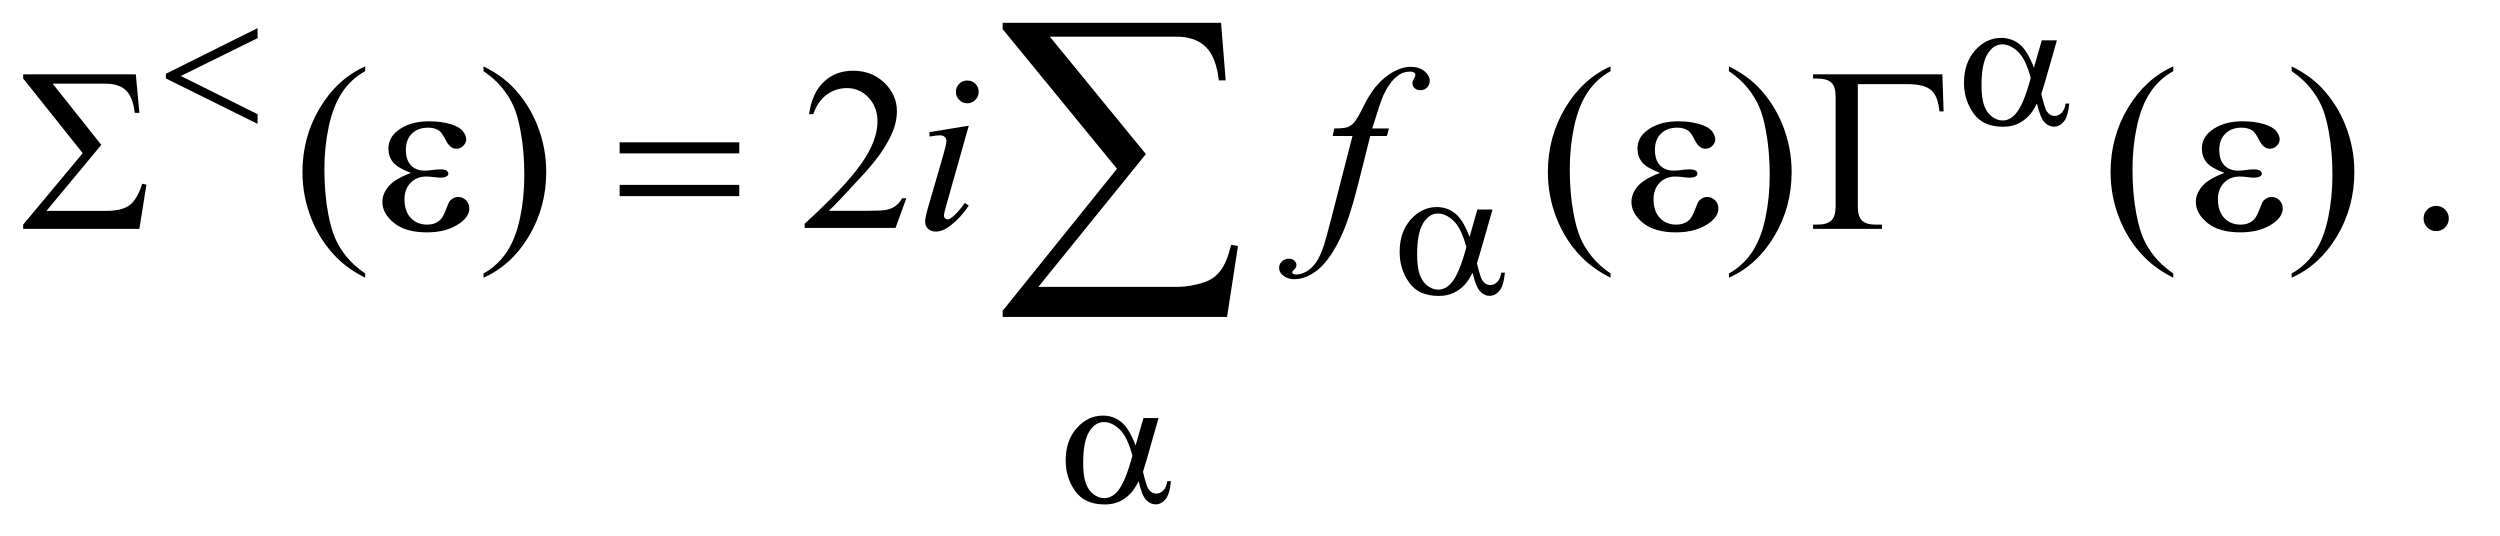 <?xml version="1.0" encoding="UTF-8"?>
<!DOCTYPE svg PUBLIC '-//W3C//DTD SVG 1.0//EN'
          'http://www.w3.org/TR/2001/REC-SVG-20010904/DTD/svg10.dtd'>
<svg stroke-dasharray="none" shape-rendering="auto" xmlns="http://www.w3.org/2000/svg" font-family="'Dialog'" text-rendering="auto" width="168" fill-opacity="1" color-interpolation="auto" color-rendering="auto" preserveAspectRatio="xMidYMid meet" font-size="12px" viewBox="0 0 168 36" fill="black" xmlns:xlink="http://www.w3.org/1999/xlink" stroke="black" image-rendering="auto" stroke-miterlimit="10" stroke-linecap="square" stroke-linejoin="miter" font-style="normal" stroke-width="1" height="36" stroke-dashoffset="0" font-weight="normal" stroke-opacity="1"
><!--Generated by the Batik Graphics2D SVG Generator--><defs id="genericDefs"
  /><g
  ><defs id="defs1"
    ><clipPath clipPathUnits="userSpaceOnUse" id="clipPath1"
      ><path d="M0.964 3.177 L107.4 3.177 L107.4 25.852 L0.964 25.852 L0.964 3.177 Z"
      /></clipPath
      ><clipPath clipPathUnits="userSpaceOnUse" id="clipPath2"
      ><path d="M30.801 101.504 L30.801 825.949 L3431.293 825.949 L3431.293 101.504 Z"
      /></clipPath
    ></defs
    ><g transform="scale(1.576,1.576) translate(-0.964,-3.177) matrix(0.031,0,0,0.031,0,0)"
    ><path d="M533.375 478.656 L533.375 484.438 Q509.781 472.562 494 456.625 Q471.5 433.969 459.312 403.188 Q447.125 372.406 447.125 339.281 Q447.125 290.844 471.031 250.922 Q494.938 211 533.375 193.812 L533.375 200.375 Q514.156 211 501.812 229.438 Q489.469 247.875 483.375 276.156 Q477.281 304.438 477.281 335.219 Q477.281 368.656 482.438 396 Q486.5 417.562 492.281 430.609 Q498.062 443.656 507.828 455.688 Q517.594 467.719 533.375 478.656 ZM696.188 200.375 L696.188 193.812 Q719.938 205.531 735.719 221.469 Q758.062 244.281 770.25 274.984 Q782.438 305.688 782.438 338.969 Q782.438 387.406 758.609 427.328 Q734.781 467.25 696.188 484.438 L696.188 478.656 Q715.406 467.875 727.828 449.516 Q740.25 431.156 746.266 402.797 Q752.281 374.438 752.281 343.656 Q752.281 310.375 747.125 282.875 Q743.219 261.312 737.359 248.344 Q731.5 235.375 721.812 223.344 Q712.125 211.312 696.188 200.375 ZM1277.719 375.219 L1262.875 416 L1137.875 416 L1137.875 410.219 Q1193.031 359.906 1215.531 328.031 Q1238.031 296.156 1238.031 269.75 Q1238.031 249.594 1225.688 236.625 Q1213.344 223.656 1196.156 223.656 Q1180.531 223.656 1168.109 232.797 Q1155.688 241.938 1149.75 259.594 L1143.969 259.594 Q1147.875 230.688 1164.047 215.219 Q1180.219 199.75 1204.438 199.75 Q1230.219 199.75 1247.484 216.312 Q1264.75 232.875 1264.75 255.375 Q1264.75 271.469 1257.25 287.562 Q1245.688 312.875 1219.75 341.156 Q1180.844 383.656 1171.156 392.406 L1226.469 392.406 Q1243.344 392.406 1250.141 391.156 Q1256.938 389.906 1262.406 386.078 Q1267.875 382.25 1271.938 375.219 L1277.719 375.219 ZM2246.375 478.656 L2246.375 484.438 Q2222.781 472.562 2207 456.625 Q2184.5 433.969 2172.312 403.188 Q2160.125 372.406 2160.125 339.281 Q2160.125 290.844 2184.031 250.922 Q2207.938 211 2246.375 193.812 L2246.375 200.375 Q2227.156 211 2214.812 229.438 Q2202.469 247.875 2196.375 276.156 Q2190.281 304.438 2190.281 335.219 Q2190.281 368.656 2195.438 396 Q2199.5 417.562 2205.281 430.609 Q2211.062 443.656 2220.828 455.688 Q2230.594 467.719 2246.375 478.656 ZM2409.188 200.375 L2409.188 193.812 Q2432.938 205.531 2448.719 221.469 Q2471.062 244.281 2483.25 274.984 Q2495.438 305.688 2495.438 338.969 Q2495.438 387.406 2471.609 427.328 Q2447.781 467.25 2409.188 484.438 L2409.188 478.656 Q2428.406 467.875 2440.828 449.516 Q2453.25 431.156 2459.266 402.797 Q2465.281 374.438 2465.281 343.656 Q2465.281 310.375 2460.125 282.875 Q2456.219 261.312 2450.359 248.344 Q2444.5 235.375 2434.812 223.344 Q2425.125 211.312 2409.188 200.375 ZM3020.375 478.656 L3020.375 484.438 Q2996.781 472.562 2981 456.625 Q2958.5 433.969 2946.312 403.188 Q2934.125 372.406 2934.125 339.281 Q2934.125 290.844 2958.031 250.922 Q2981.938 211 3020.375 193.812 L3020.375 200.375 Q3001.156 211 2988.812 229.438 Q2976.469 247.875 2970.375 276.156 Q2964.281 304.438 2964.281 335.219 Q2964.281 368.656 2969.438 396 Q2973.5 417.562 2979.281 430.609 Q2985.062 443.656 2994.828 455.688 Q3004.594 467.719 3020.375 478.656 ZM3183.188 200.375 L3183.188 193.812 Q3206.938 205.531 3222.719 221.469 Q3245.062 244.281 3257.25 274.984 Q3269.438 305.688 3269.438 338.969 Q3269.438 387.406 3245.609 427.328 Q3221.781 467.25 3183.188 484.438 L3183.188 478.656 Q3202.406 467.875 3214.828 449.516 Q3227.25 431.156 3233.266 402.797 Q3239.281 374.438 3239.281 343.656 Q3239.281 310.375 3234.125 282.875 Q3230.219 261.312 3224.359 248.344 Q3218.5 235.375 3208.812 223.344 Q3199.125 211.312 3183.188 200.375 ZM3382 385.688 Q3389.344 385.688 3394.344 390.766 Q3399.344 395.844 3399.344 403.031 Q3399.344 410.219 3394.266 415.297 Q3389.188 420.375 3382 420.375 Q3374.812 420.375 3369.734 415.297 Q3364.656 410.219 3364.656 403.031 Q3364.656 395.688 3369.734 390.688 Q3374.812 385.688 3382 385.688 Z" stroke="none" clip-path="url(#clipPath2)"
    /></g
    ><g transform="matrix(0.049,0,0,0.049,-1.519,-5.006)"
    ><path d="M1357.562 212.562 Q1364.125 212.562 1368.656 217.094 Q1373.188 221.625 1373.188 228.188 Q1373.188 234.594 1368.578 239.203 Q1363.969 243.812 1357.562 243.812 Q1351.156 243.812 1346.547 239.203 Q1341.938 234.594 1341.938 228.188 Q1341.938 221.625 1346.469 217.094 Q1351 212.562 1357.562 212.562 ZM1359.594 274.594 L1328.656 384.125 Q1325.531 395.219 1325.531 397.406 Q1325.531 399.906 1327.016 401.469 Q1328.5 403.031 1330.531 403.031 Q1332.875 403.031 1336.156 400.531 Q1345.062 393.5 1354.125 380.531 L1359.594 384.125 Q1348.969 400.375 1334.594 411.469 Q1323.969 419.75 1314.281 419.75 Q1307.875 419.75 1303.812 415.922 Q1299.75 412.094 1299.75 406.312 Q1299.75 400.531 1303.656 387.094 L1323.969 317.094 Q1328.969 299.906 1328.969 295.531 Q1328.969 292.094 1326.547 289.906 Q1324.125 287.719 1319.906 287.719 Q1316.469 287.719 1305.688 289.438 L1305.688 283.344 L1359.594 274.594 ZM1935.844 278.344 L1933.031 288.656 L1910.219 288.656 L1893.031 356.938 Q1881.625 402.094 1870.062 426.781 Q1853.656 461.625 1834.75 474.906 Q1820.375 485.062 1806 485.062 Q1796.625 485.062 1790.062 479.438 Q1785.219 475.531 1785.219 469.281 Q1785.219 464.281 1789.203 460.609 Q1793.188 456.938 1798.969 456.938 Q1803.188 456.938 1806.078 459.594 Q1808.969 462.25 1808.969 465.688 Q1808.969 469.125 1805.688 472.094 Q1803.188 474.281 1803.188 475.375 Q1803.188 476.781 1804.281 477.562 Q1805.688 478.656 1808.656 478.656 Q1815.375 478.656 1822.797 474.438 Q1830.219 470.219 1836 461.859 Q1841.781 453.5 1846.938 437.719 Q1849.125 431.156 1858.656 394.438 L1885.844 288.656 L1858.656 288.656 L1860.844 278.344 Q1873.812 278.344 1878.969 276.547 Q1884.125 274.75 1888.422 269.672 Q1892.719 264.594 1899.594 250.688 Q1908.812 231.938 1917.25 221.625 Q1928.812 207.719 1941.547 200.766 Q1954.281 193.812 1965.531 193.812 Q1977.406 193.812 1984.594 199.828 Q1991.781 205.844 1991.781 212.875 Q1991.781 218.344 1988.188 222.094 Q1984.594 225.844 1978.969 225.844 Q1974.125 225.844 1971.078 223.031 Q1968.031 220.219 1968.031 216.312 Q1968.031 213.812 1970.062 210.141 Q1972.094 206.469 1972.094 205.219 Q1972.094 203.031 1970.688 201.938 Q1968.656 200.375 1964.75 200.375 Q1954.906 200.375 1947.094 206.625 Q1936.625 214.906 1928.344 232.562 Q1924.125 241.781 1912.875 278.344 L1935.844 278.344 Z" stroke="none" clip-path="url(#clipPath2)"
    /></g
    ><g transform="matrix(0.049,0,0,0.049,-1.519,-5.006)"
    ><path d="M384.25 140.75 L384.25 154.5 L279 206.375 L384.25 258.75 L384.25 272 L258.5 209.75 L258.5 203.375 L384.25 140.75 ZM2831.125 157.5 L2851.875 157.5 L2835.625 214.375 Q2834 219.75 2830.5 231.25 Q2835.25 250.5 2837.625 254.25 Q2842.125 261.125 2849 261.125 Q2854 261.125 2858.25 257 Q2862.5 252.875 2863.875 244.125 L2868.875 244.125 Q2867.125 262.125 2861.312 269 Q2855.5 275.875 2847.875 275.875 Q2840.75 275.875 2834.938 269.875 Q2829.125 263.875 2824.5 244.125 Q2819 255 2813.75 260.625 Q2806.375 268.375 2797.75 272.188 Q2789.125 276 2778.125 276 Q2750.5 276 2737.5 257.625 Q2724.5 239.25 2724.5 215.75 Q2724.5 188.25 2739.75 171.188 Q2755 154.125 2775.5 154.125 Q2789.75 154.125 2800.625 162.812 Q2811.5 171.5 2820.375 195.125 L2831.125 157.5 ZM2816 209.125 Q2809.25 183.375 2798.625 173.188 Q2788 163 2777 163 Q2764.75 163 2756.625 176.438 Q2748.5 189.875 2748.5 219.25 Q2748.5 236.625 2752 246.562 Q2755.5 256.5 2762.562 261.938 Q2769.625 267.375 2777.5 267.375 Q2787.125 267.375 2795.125 258.5 Q2806 246.5 2816 209.125 Z" stroke="none" clip-path="url(#clipPath2)"
    /></g
    ><g transform="matrix(0.049,0,0,0.049,-1.519,-5.006)"
    ><path d="M2057.125 389.5 L2077.875 389.5 L2061.625 446.375 Q2060 451.75 2056.5 463.25 Q2061.25 482.5 2063.625 486.25 Q2068.125 493.125 2075 493.125 Q2080 493.125 2084.25 489 Q2088.5 484.875 2089.875 476.125 L2094.875 476.125 Q2093.125 494.125 2087.312 501 Q2081.5 507.875 2073.875 507.875 Q2066.75 507.875 2060.938 501.875 Q2055.125 495.875 2050.5 476.125 Q2045 487 2039.75 492.625 Q2032.375 500.375 2023.75 504.188 Q2015.125 508 2004.125 508 Q1976.5 508 1963.5 489.625 Q1950.5 471.25 1950.5 447.75 Q1950.5 420.25 1965.75 403.188 Q1981 386.125 2001.5 386.125 Q2015.75 386.125 2026.625 394.812 Q2037.5 403.5 2046.375 427.125 L2057.125 389.5 ZM2042 441.125 Q2035.25 415.375 2024.625 405.188 Q2014 395 2003 395 Q1990.75 395 1982.625 408.438 Q1974.5 421.875 1974.5 451.25 Q1974.5 468.625 1978 478.562 Q1981.5 488.5 1988.562 493.938 Q1995.625 499.375 2003.5 499.375 Q2013.125 499.375 2021.125 490.5 Q2032 478.5 2042 441.125 Z" stroke="none" clip-path="url(#clipPath2)"
    /></g
    ><g transform="matrix(0.049,0,0,0.049,-1.519,-5.006)"
    ><path d="M1599.125 675.5 L1619.875 675.5 L1603.625 732.375 Q1602 737.75 1598.5 749.25 Q1603.25 768.5 1605.625 772.25 Q1610.125 779.125 1617 779.125 Q1622 779.125 1626.25 775 Q1630.5 770.875 1631.875 762.125 L1636.875 762.125 Q1635.125 780.125 1629.312 787 Q1623.5 793.875 1615.875 793.875 Q1608.75 793.875 1602.938 787.875 Q1597.125 781.875 1592.5 762.125 Q1587 773 1581.75 778.625 Q1574.375 786.375 1565.75 790.188 Q1557.125 794 1546.125 794 Q1518.5 794 1505.5 775.625 Q1492.5 757.25 1492.5 733.75 Q1492.5 706.25 1507.75 689.188 Q1523 672.125 1543.5 672.125 Q1557.75 672.125 1568.625 680.812 Q1579.5 689.5 1588.375 713.125 L1599.125 675.5 ZM1584 727.125 Q1577.25 701.375 1566.625 691.188 Q1556 681 1545 681 Q1532.75 681 1524.625 694.438 Q1516.5 707.875 1516.5 737.25 Q1516.5 754.625 1520 764.562 Q1523.5 774.5 1530.562 779.938 Q1537.625 785.375 1545.5 785.375 Q1555.125 785.375 1563.125 776.5 Q1574 764.5 1584 727.125 Z" stroke="none" clip-path="url(#clipPath2)"
    /></g
    ><g transform="matrix(0.049,0,0,0.049,-1.519,-5.006)"
    ><path d="M222.125 416 L62.75 416 L62.75 410.219 L144.469 312.25 L62.75 209.75 L62.75 204.125 L217.281 204.125 L222.125 256.938 L215.719 256.938 Q213.375 235.375 203.766 226.156 Q194.156 216.938 176.031 216.938 L103.219 216.938 L169.938 300.844 L94.781 391.312 L177.594 391.312 Q198.375 391.312 208.766 383.5 Q219.156 375.688 226.031 354.125 L231.812 355.375 L222.125 416 ZM594.625 339.281 Q576.188 332.406 569.938 324.594 Q563.688 316.781 563.688 306 Q563.688 291.469 575.875 281.781 Q592.438 268.5 619.469 268.5 Q635.562 268.5 648.375 272.25 Q661.188 276 665.797 282.016 Q670.406 288.031 670.406 293.344 Q670.406 298.188 666.344 302.172 Q662.281 306.156 656.969 306.156 Q648.375 306.156 642.672 294.984 Q636.969 283.812 633.219 281.312 Q627.125 277.25 618.219 277.25 Q604.156 277.25 595.875 285.453 Q587.594 293.656 587.594 307.719 Q587.594 321.469 594.469 328.812 Q601.344 336.156 613.375 336.156 Q617.438 336.156 622.281 335.531 Q629.938 334.438 634.312 334.438 Q641.031 334.438 643.453 336.156 Q645.875 337.875 645.875 340.219 Q645.875 342.562 643.844 343.812 Q641.031 345.844 634 345.844 Q632.438 345.844 628.844 345.375 Q620.719 344.281 615.562 344.281 Q602.438 344.281 594.078 352.875 Q585.719 361.469 585.719 375.531 Q585.719 391.938 594.391 401.078 Q603.062 410.219 616.812 410.219 Q627.906 410.219 634.938 403.5 Q639 399.594 643.531 387.25 Q646.5 379.125 648.375 377.25 Q653.375 372.25 659 372.25 Q665.562 372.25 670.094 376.781 Q674.625 381.312 674.625 388.031 Q674.625 398.812 662.281 407.875 Q644.312 420.844 616.5 420.844 Q587.125 420.844 571.266 407.875 Q555.406 394.906 555.406 379.125 Q555.406 367.875 563.922 357.719 Q572.438 347.562 594.625 339.281 ZM880.781 297.406 L1044.844 297.406 L1044.844 312.562 L880.781 312.562 L880.781 297.406 ZM880.781 355.688 L1044.844 355.688 L1044.844 371.156 L880.781 371.156 L880.781 355.688 ZM2307.625 339.281 Q2289.188 332.406 2282.938 324.594 Q2276.688 316.781 2276.688 306 Q2276.688 291.469 2288.875 281.781 Q2305.438 268.5 2332.469 268.5 Q2348.562 268.5 2361.375 272.25 Q2374.188 276 2378.797 282.016 Q2383.406 288.031 2383.406 293.344 Q2383.406 298.188 2379.344 302.172 Q2375.281 306.156 2369.969 306.156 Q2361.375 306.156 2355.672 294.984 Q2349.969 283.812 2346.219 281.312 Q2340.125 277.25 2331.219 277.25 Q2317.156 277.25 2308.875 285.453 Q2300.594 293.656 2300.594 307.719 Q2300.594 321.469 2307.469 328.812 Q2314.344 336.156 2326.375 336.156 Q2330.438 336.156 2335.281 335.531 Q2342.938 334.438 2347.312 334.438 Q2354.031 334.438 2356.453 336.156 Q2358.875 337.875 2358.875 340.219 Q2358.875 342.562 2356.844 343.812 Q2354.031 345.844 2347 345.844 Q2345.438 345.844 2341.844 345.375 Q2333.719 344.281 2328.562 344.281 Q2315.438 344.281 2307.078 352.875 Q2298.719 361.469 2298.719 375.531 Q2298.719 391.938 2307.391 401.078 Q2316.062 410.219 2329.812 410.219 Q2340.906 410.219 2347.938 403.5 Q2352 399.594 2356.531 387.25 Q2359.5 379.125 2361.375 377.25 Q2366.375 372.25 2372 372.25 Q2378.562 372.25 2383.094 376.781 Q2387.625 381.312 2387.625 388.031 Q2387.625 398.812 2375.281 407.875 Q2357.312 420.844 2329.5 420.844 Q2300.125 420.844 2284.266 407.875 Q2268.406 394.906 2268.406 379.125 Q2268.406 367.875 2276.922 357.719 Q2285.438 347.562 2307.625 339.281 ZM2694.812 204.125 L2696.531 254.906 L2690.75 254.906 Q2689.031 234.438 2679.656 226 Q2670.281 217.562 2647 217.562 L2578.875 217.562 L2578.875 385.531 Q2578.875 398.969 2584.578 404.594 Q2590.281 410.219 2603.562 410.219 L2612 410.219 L2612 416 L2517.469 416 L2517.469 410.219 L2522.938 410.219 Q2536.688 410.219 2542.547 404.594 Q2548.406 398.969 2548.406 386 L2548.406 234.125 Q2548.406 221.156 2542.625 215.531 Q2536.844 209.906 2522.938 209.906 L2517.469 209.906 L2517.469 204.125 L2694.812 204.125 ZM3081.625 339.281 Q3063.188 332.406 3056.938 324.594 Q3050.688 316.781 3050.688 306 Q3050.688 291.469 3062.875 281.781 Q3079.438 268.5 3106.469 268.5 Q3122.562 268.5 3135.375 272.25 Q3148.188 276 3152.797 282.016 Q3157.406 288.031 3157.406 293.344 Q3157.406 298.188 3153.344 302.172 Q3149.281 306.156 3143.969 306.156 Q3135.375 306.156 3129.672 294.984 Q3123.969 283.812 3120.219 281.312 Q3114.125 277.25 3105.219 277.25 Q3091.156 277.25 3082.875 285.453 Q3074.594 293.656 3074.594 307.719 Q3074.594 321.469 3081.469 328.812 Q3088.344 336.156 3100.375 336.156 Q3104.438 336.156 3109.281 335.531 Q3116.938 334.438 3121.312 334.438 Q3128.031 334.438 3130.453 336.156 Q3132.875 337.875 3132.875 340.219 Q3132.875 342.562 3130.844 343.812 Q3128.031 345.844 3121 345.844 Q3119.438 345.844 3115.844 345.375 Q3107.719 344.281 3102.562 344.281 Q3089.438 344.281 3081.078 352.875 Q3072.719 361.469 3072.719 375.531 Q3072.719 391.938 3081.391 401.078 Q3090.062 410.219 3103.812 410.219 Q3114.906 410.219 3121.938 403.5 Q3126 399.594 3130.531 387.25 Q3133.5 379.125 3135.375 377.25 Q3140.375 372.25 3146 372.25 Q3152.562 372.25 3157.094 376.781 Q3161.625 381.312 3161.625 388.031 Q3161.625 398.812 3149.281 407.875 Q3131.312 420.844 3103.5 420.844 Q3074.125 420.844 3058.266 407.875 Q3042.406 394.906 3042.406 379.125 Q3042.406 367.875 3050.922 357.719 Q3059.438 347.562 3081.625 339.281 Z" stroke="none" clip-path="url(#clipPath2)"
    /></g
    ><g transform="matrix(0.049,0,0,0.049,-1.519,-5.006)"
    ><path d="M1713.812 536.812 L1406.078 536.812 L1406.078 528.375 L1562.875 333.609 L1406.078 142.125 L1406.078 133.453 L1705.609 133.453 L1711.938 212.438 L1702.562 212.438 Q1698.812 180.094 1684.398 166.266 Q1669.984 152.438 1644.203 152.438 L1470.766 152.438 L1602.484 313.453 L1455.062 495.562 L1646.781 495.562 Q1663.188 495.562 1682.641 489.234 Q1696 484.781 1704.789 473.414 Q1713.578 462.047 1719.438 437.906 L1728.812 439.547 L1713.812 536.812 Z" stroke="none" clip-path="url(#clipPath2)"
    /></g
  ></g
></svg
>
